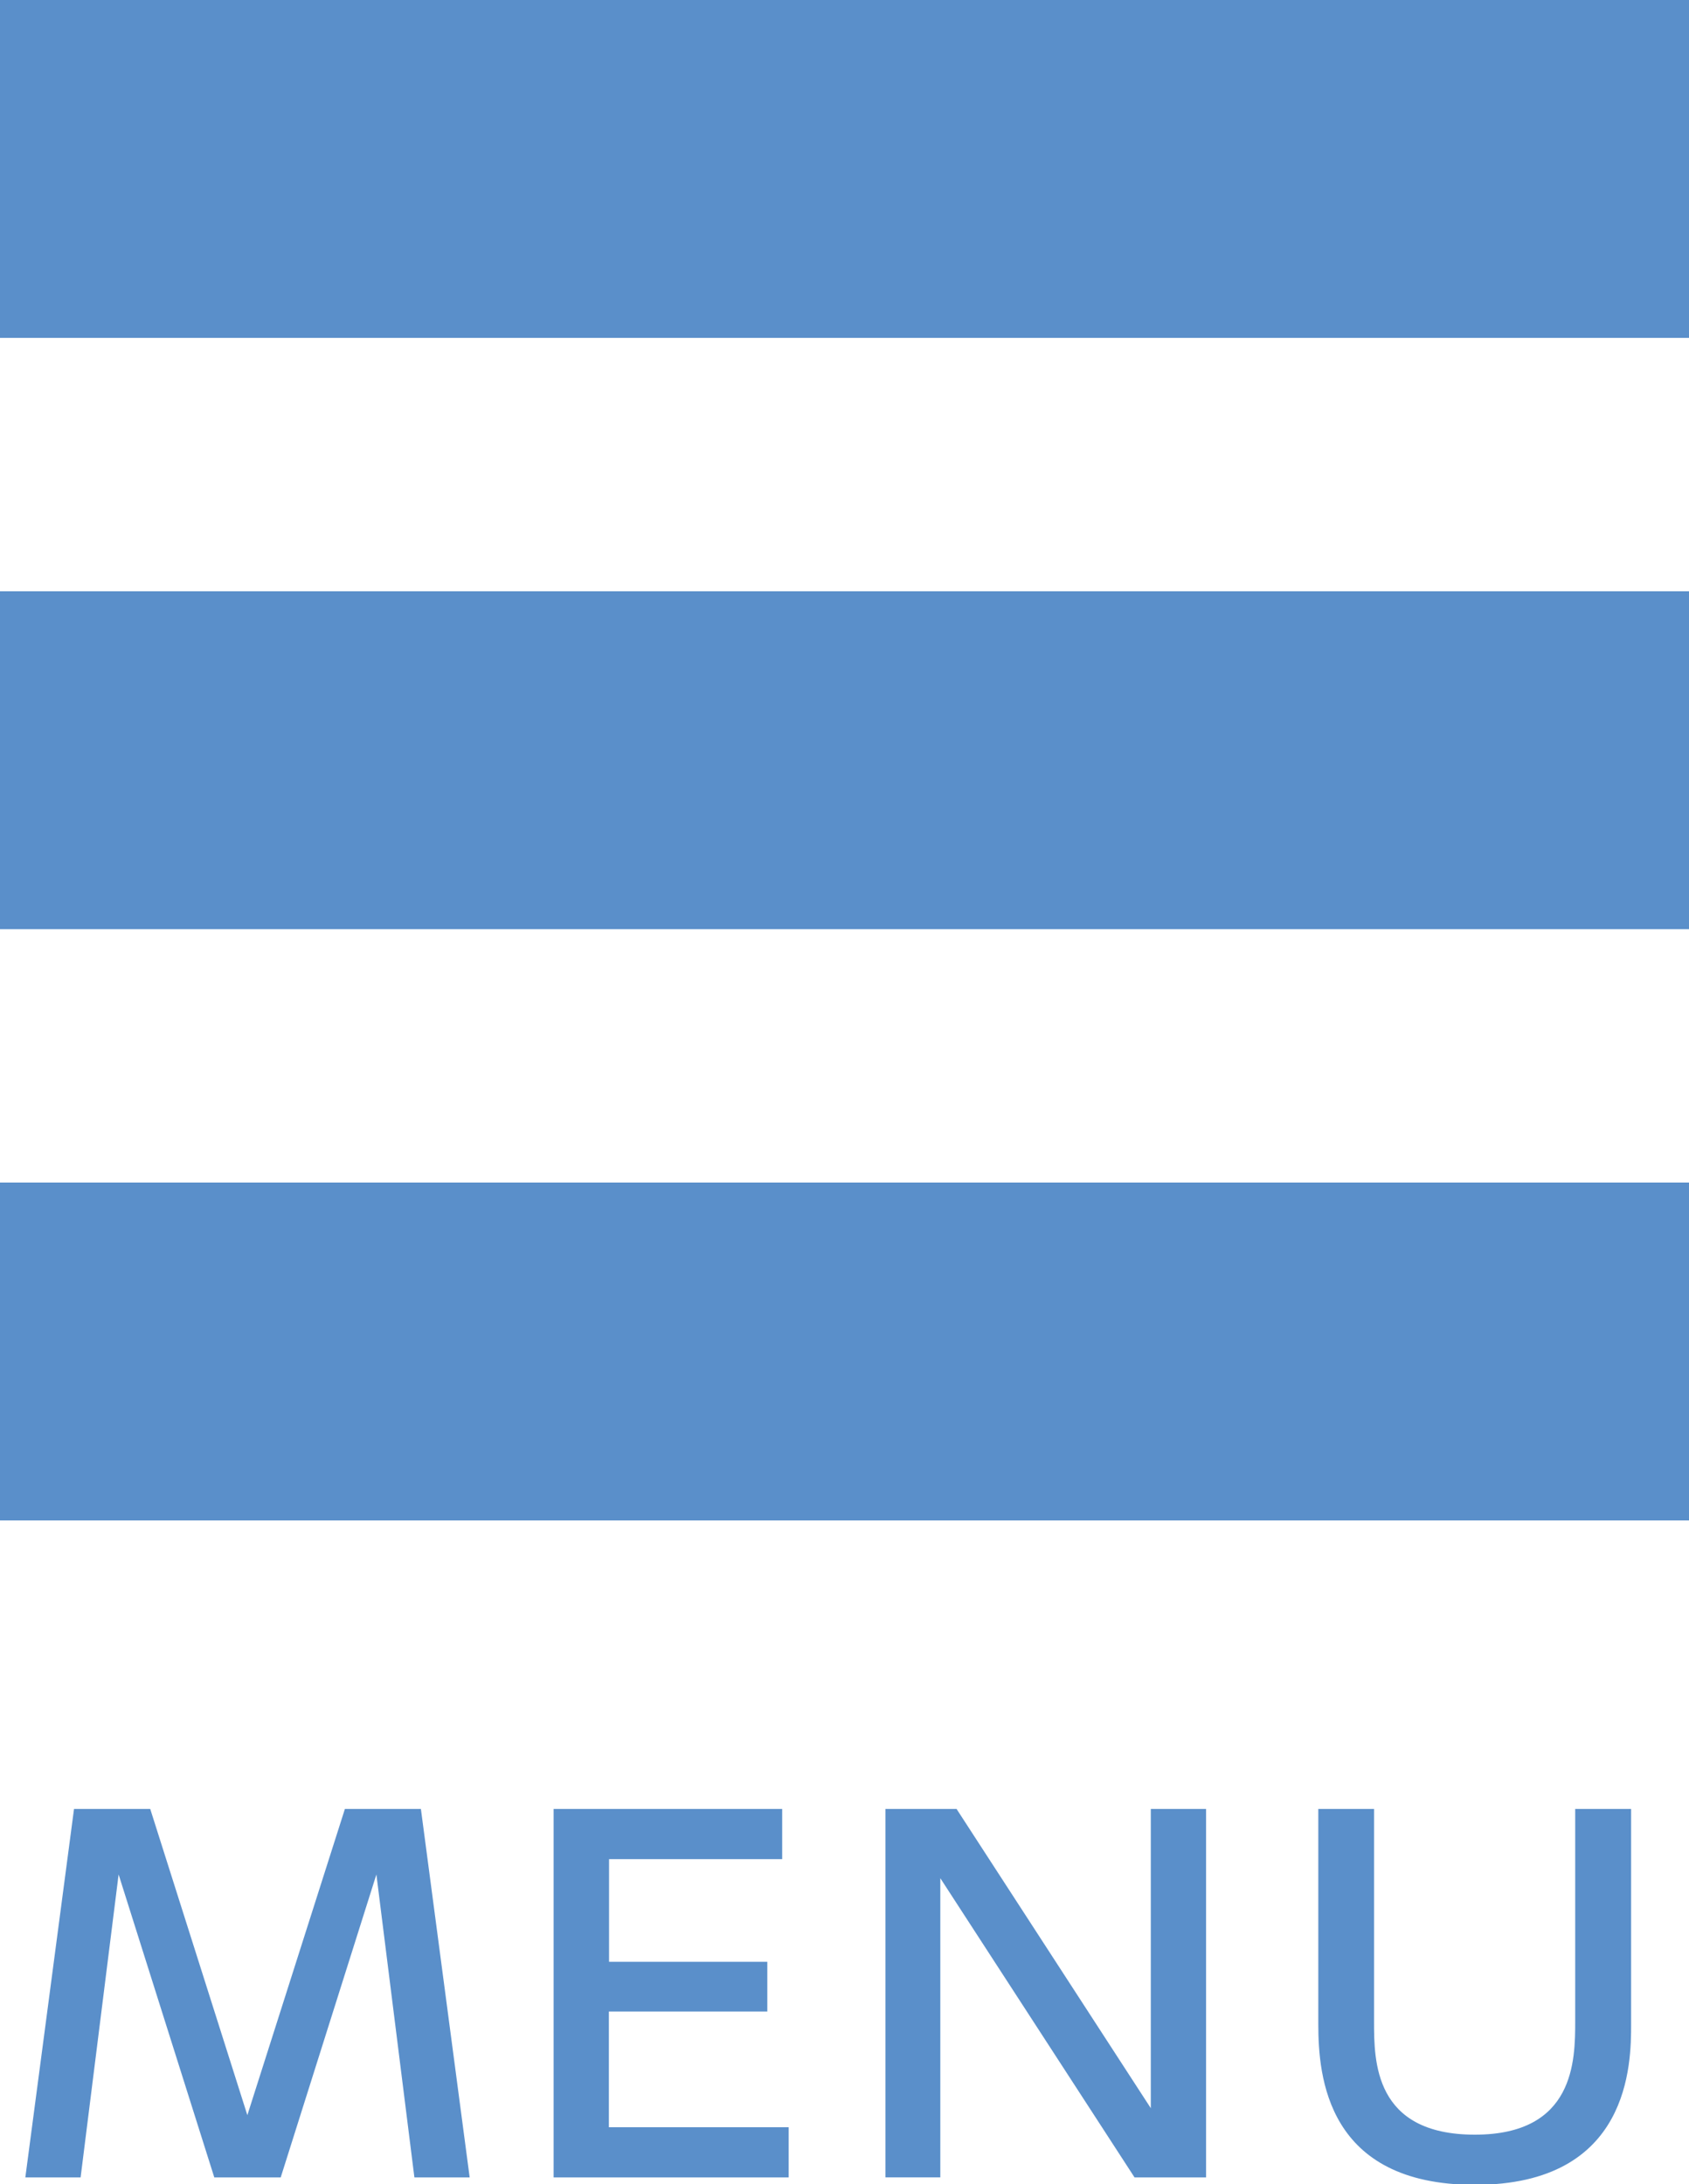 <svg id="menu_sp.svg" xmlns="http://www.w3.org/2000/svg" width="40" height="51.719" viewBox="0 0 40 51.719">
  <defs>
    <style>
      .cls-1 {
        fill: #5a8fca;
        fill-rule: evenodd;
      }
    </style>
  </defs>
  <path id="長方形_18" data-name="長方形 18" class="cls-1" d="M717,11h40v8H717V11Zm0,14h40v8H717V25Zm0,14h40v8H717V39Z" transform="translate(-717 -11)"/>
  <path id="MENU" class="cls-1" d="M725.914,55.383l0.9,7.173h1.309l-1.155-8.724h-1.8l-2.31,7.25-2.3-7.25h-1.805L717.6,62.556h1.309l0.9-7.173,2.266,7.173h1.573Zm5.51,2.068V55.02h4.1V53.832h-5.413v8.724h5.567V61.368h-4.258V58.628h3.752V57.451h-3.752Zm6.545-3.62v8.724h1.3V55.471l4.6,7.085h1.694V53.832h-1.309v7.085l-4.6-7.085h-1.683Zm16.336,0V58.86c0,0.924-.011,2.684-2.376,2.684-2.388,0-2.388-1.738-2.388-2.684V53.832h-1.32v5.1c0,1.232.2,3.8,3.708,3.8,3.685,0,3.7-2.882,3.7-3.8v-5.1h-1.32Z" transform="translate(-717 -11)"/>
</svg>
